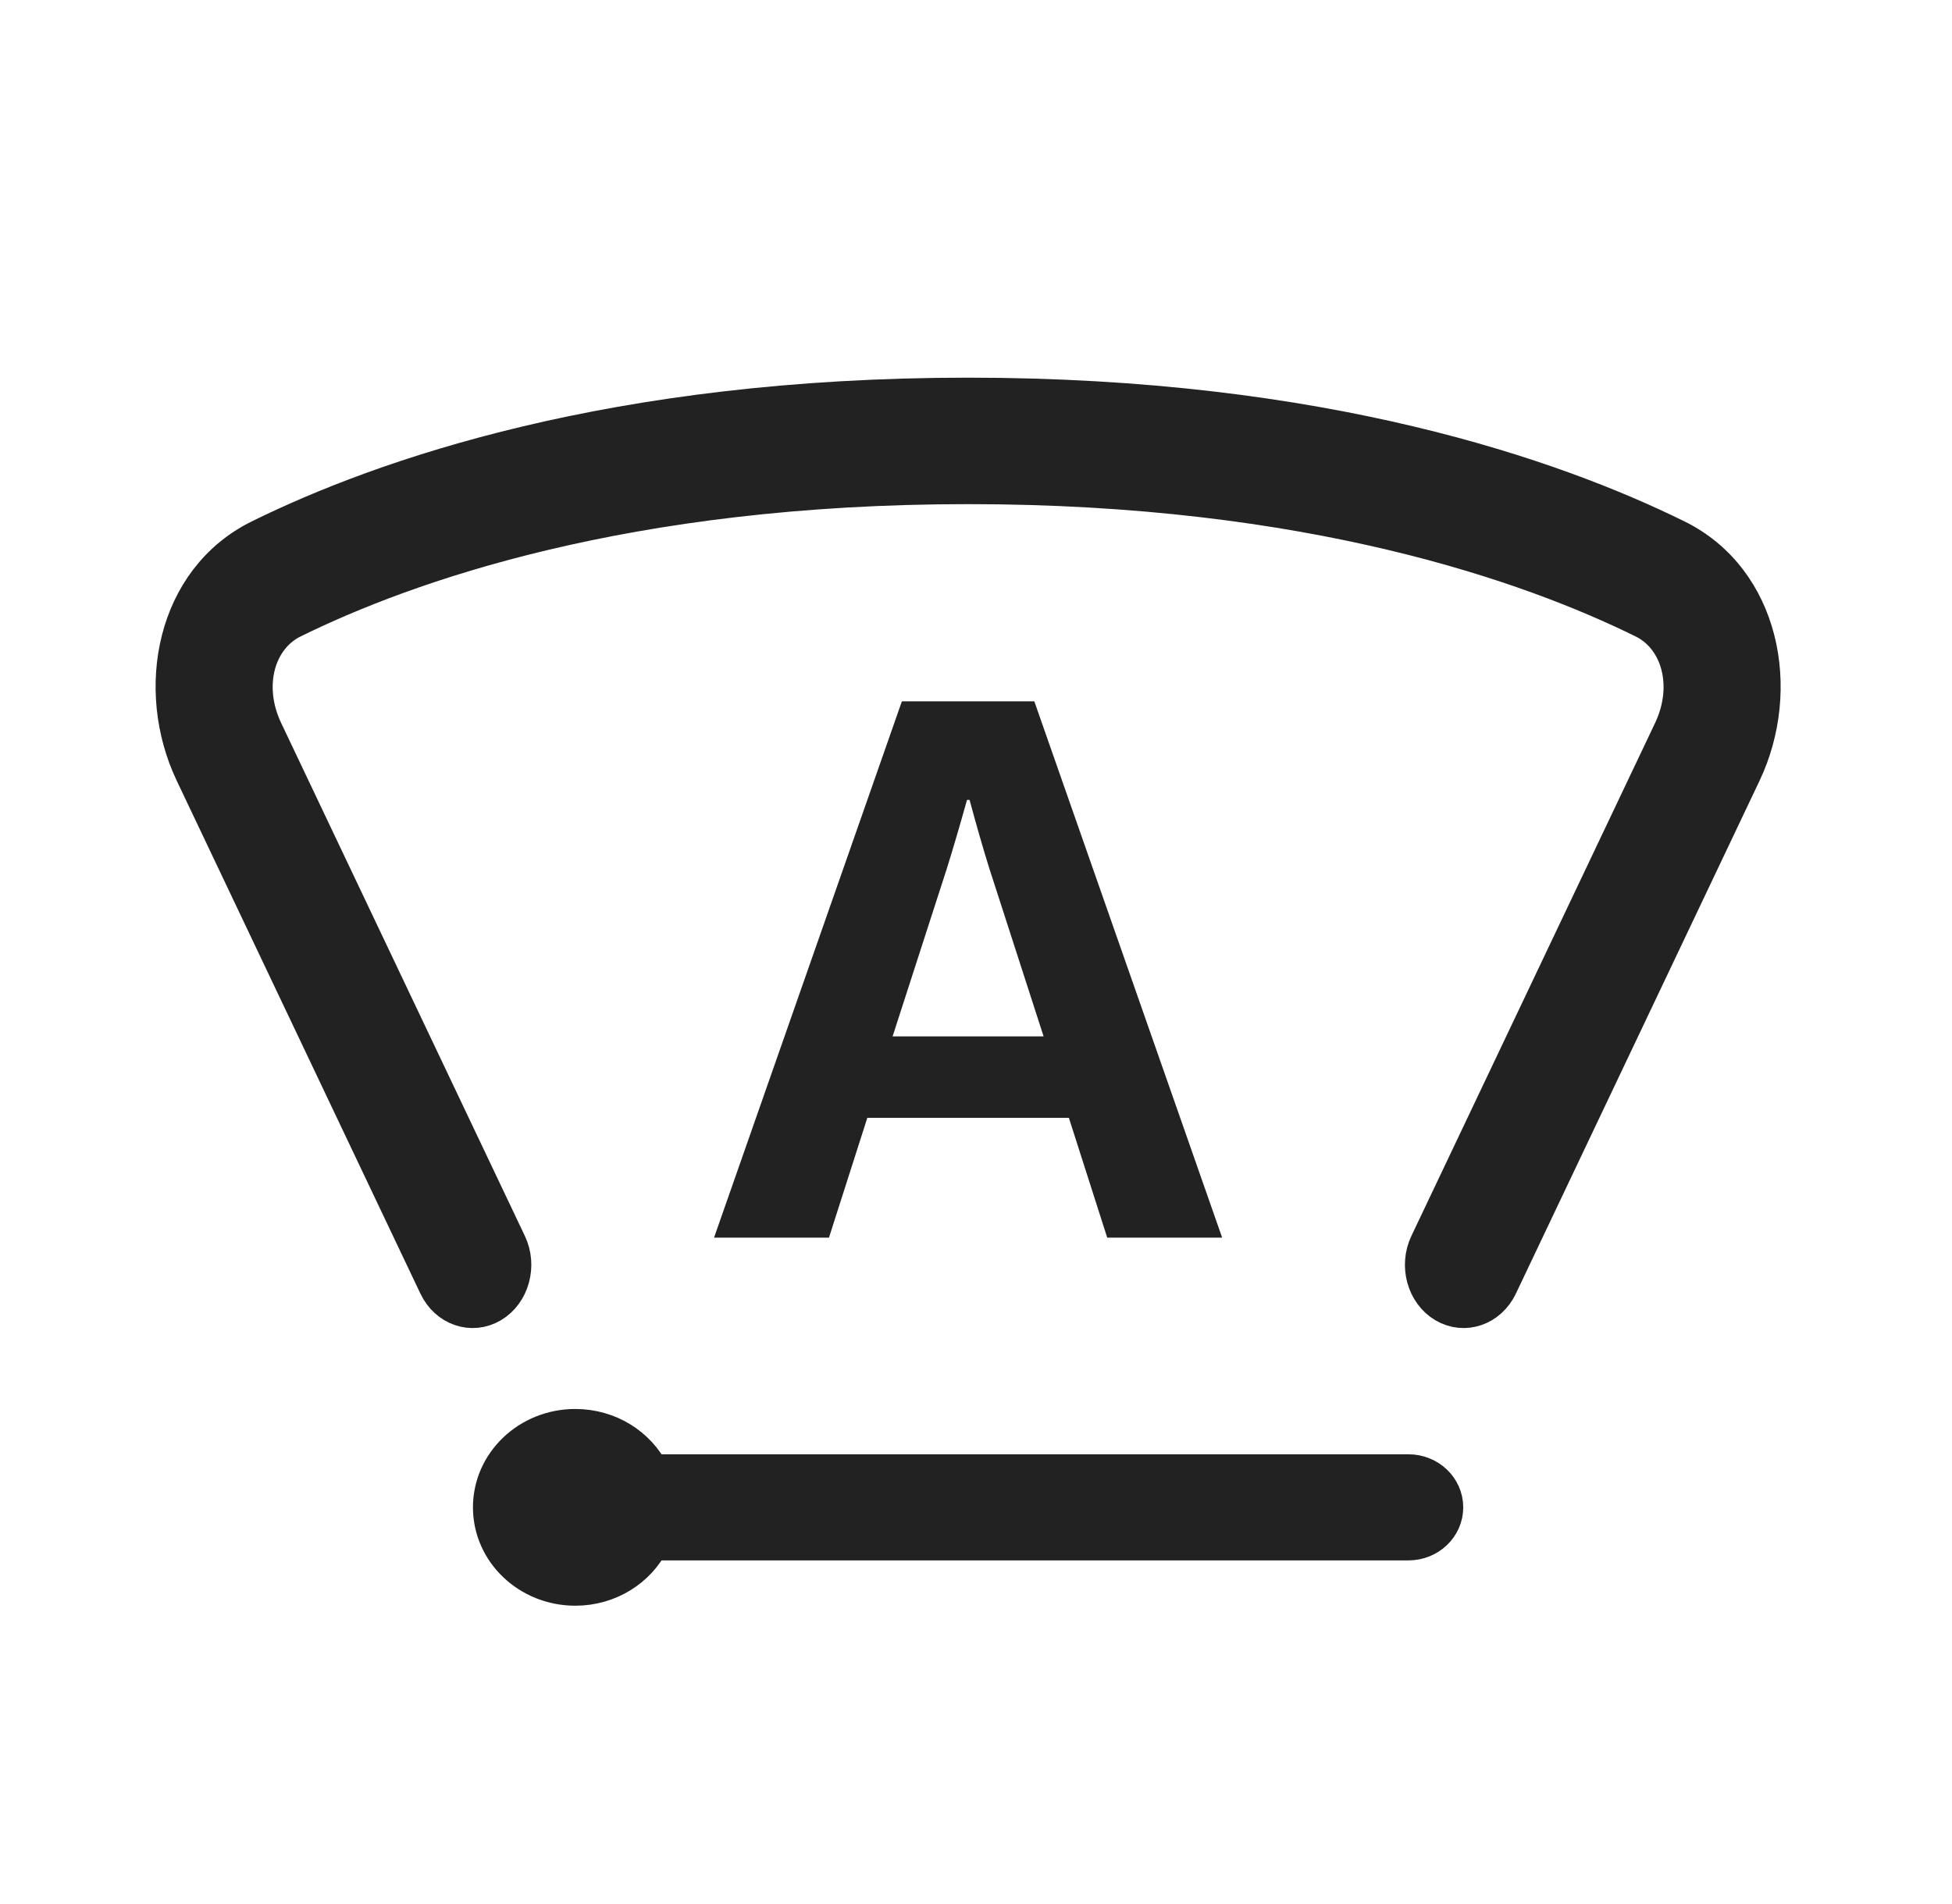 <svg width="41" height="40" viewBox="0 0 41 40" fill="none" xmlns="http://www.w3.org/2000/svg">
<g clip-path="url(#clip0_9511_23180)">
<path d="M13.666 30.952H29.584C29.998 30.952 30.334 31.272 30.334 31.667C30.334 32.061 29.998 32.381 29.584 32.381H13.666C13.385 32.944 12.782 33.333 12.084 33.333C11.117 33.333 10.334 32.587 10.334 31.667C10.334 30.746 11.117 30 12.084 30C12.782 30 13.385 30.389 13.666 30.952Z" fill="#222222" stroke="#222222" stroke-width="0.8"/>
<path d="M9.192 27.006C9.407 27.459 9.911 27.632 10.317 27.392C10.723 27.152 10.878 26.59 10.663 26.137L9.192 27.006ZM30.006 26.137C29.791 26.59 29.946 27.152 30.352 27.392C30.759 27.632 31.262 27.459 31.478 27.006L30.006 26.137ZM10.663 26.137L5.545 15.362L4.074 16.231L9.192 27.006L10.663 26.137ZM35.124 15.362L30.006 26.137L31.478 27.006L36.596 16.231L35.124 15.362ZM6.135 13.013C8.516 11.839 13.138 10.191 20.335 10.191V8.334C12.902 8.334 8.051 10.037 5.462 11.314L6.135 13.013ZM20.335 10.191C27.531 10.191 32.153 11.839 34.534 13.013L35.207 11.314C32.618 10.037 27.767 8.334 20.335 8.334V10.191ZM36.596 16.231C37.426 14.482 36.989 12.193 35.207 11.314L34.534 13.013C35.277 13.379 35.586 14.389 35.124 15.362L36.596 16.231ZM5.545 15.362C5.083 14.389 5.392 13.379 6.135 13.013L5.462 11.314C3.68 12.193 3.243 14.482 4.074 16.231L5.545 15.362Z" fill="#222222"/>
<path d="M9.192 27.006C9.407 27.459 9.911 27.632 10.317 27.392C10.723 27.152 10.878 26.59 10.663 26.137M9.192 27.006L10.663 26.137M9.192 27.006L4.074 16.231M10.663 26.137L5.545 15.362M4.809 15.796L4.074 16.231M4.074 16.231L5.545 15.362M4.074 16.231C3.243 14.482 3.68 12.193 5.462 11.314M35.86 15.796L36.596 16.231M36.596 16.231L31.478 27.006M36.596 16.231L35.124 15.362M36.596 16.231C37.426 14.482 36.989 12.193 35.207 11.314M30.006 26.137C29.791 26.59 29.946 27.152 30.352 27.392C30.759 27.632 31.262 27.459 31.478 27.006M30.006 26.137L31.478 27.006M30.006 26.137L35.124 15.362M5.799 12.164L5.462 11.314M5.462 11.314C8.051 10.037 12.902 8.334 20.335 8.334M5.462 11.314L6.135 13.013M34.87 12.164L35.207 11.314M35.207 11.314L34.534 13.013M35.207 11.314C32.618 10.037 27.767 8.334 20.335 8.334M5.545 15.362C5.083 14.389 5.392 13.379 6.135 13.013M35.124 15.362C35.586 14.389 35.277 13.379 34.534 13.013M6.135 13.013C8.516 11.839 13.138 10.191 20.335 10.191M20.335 10.191V8.334M20.335 10.191C27.531 10.191 32.153 11.839 34.534 13.013" stroke="#222222" stroke-width="0.8"/>
<path d="M14.998 26L18.943 14.734H21.725L25.67 26H23.256L22.451 23.484H18.217L17.412 26H14.998ZM18.748 21.773H21.92L20.779 18.242C20.649 17.826 20.511 17.346 20.365 16.805H20.311C20.16 17.346 20.019 17.826 19.889 18.242L18.748 21.773Z" fill="#222222"/>
</g>
<defs>
<clipPath id="clip0_9511_23180">
<rect x="0.334" width="40" height="40" rx="20" fill="white"/>
</clipPath>
</defs>
</svg>

